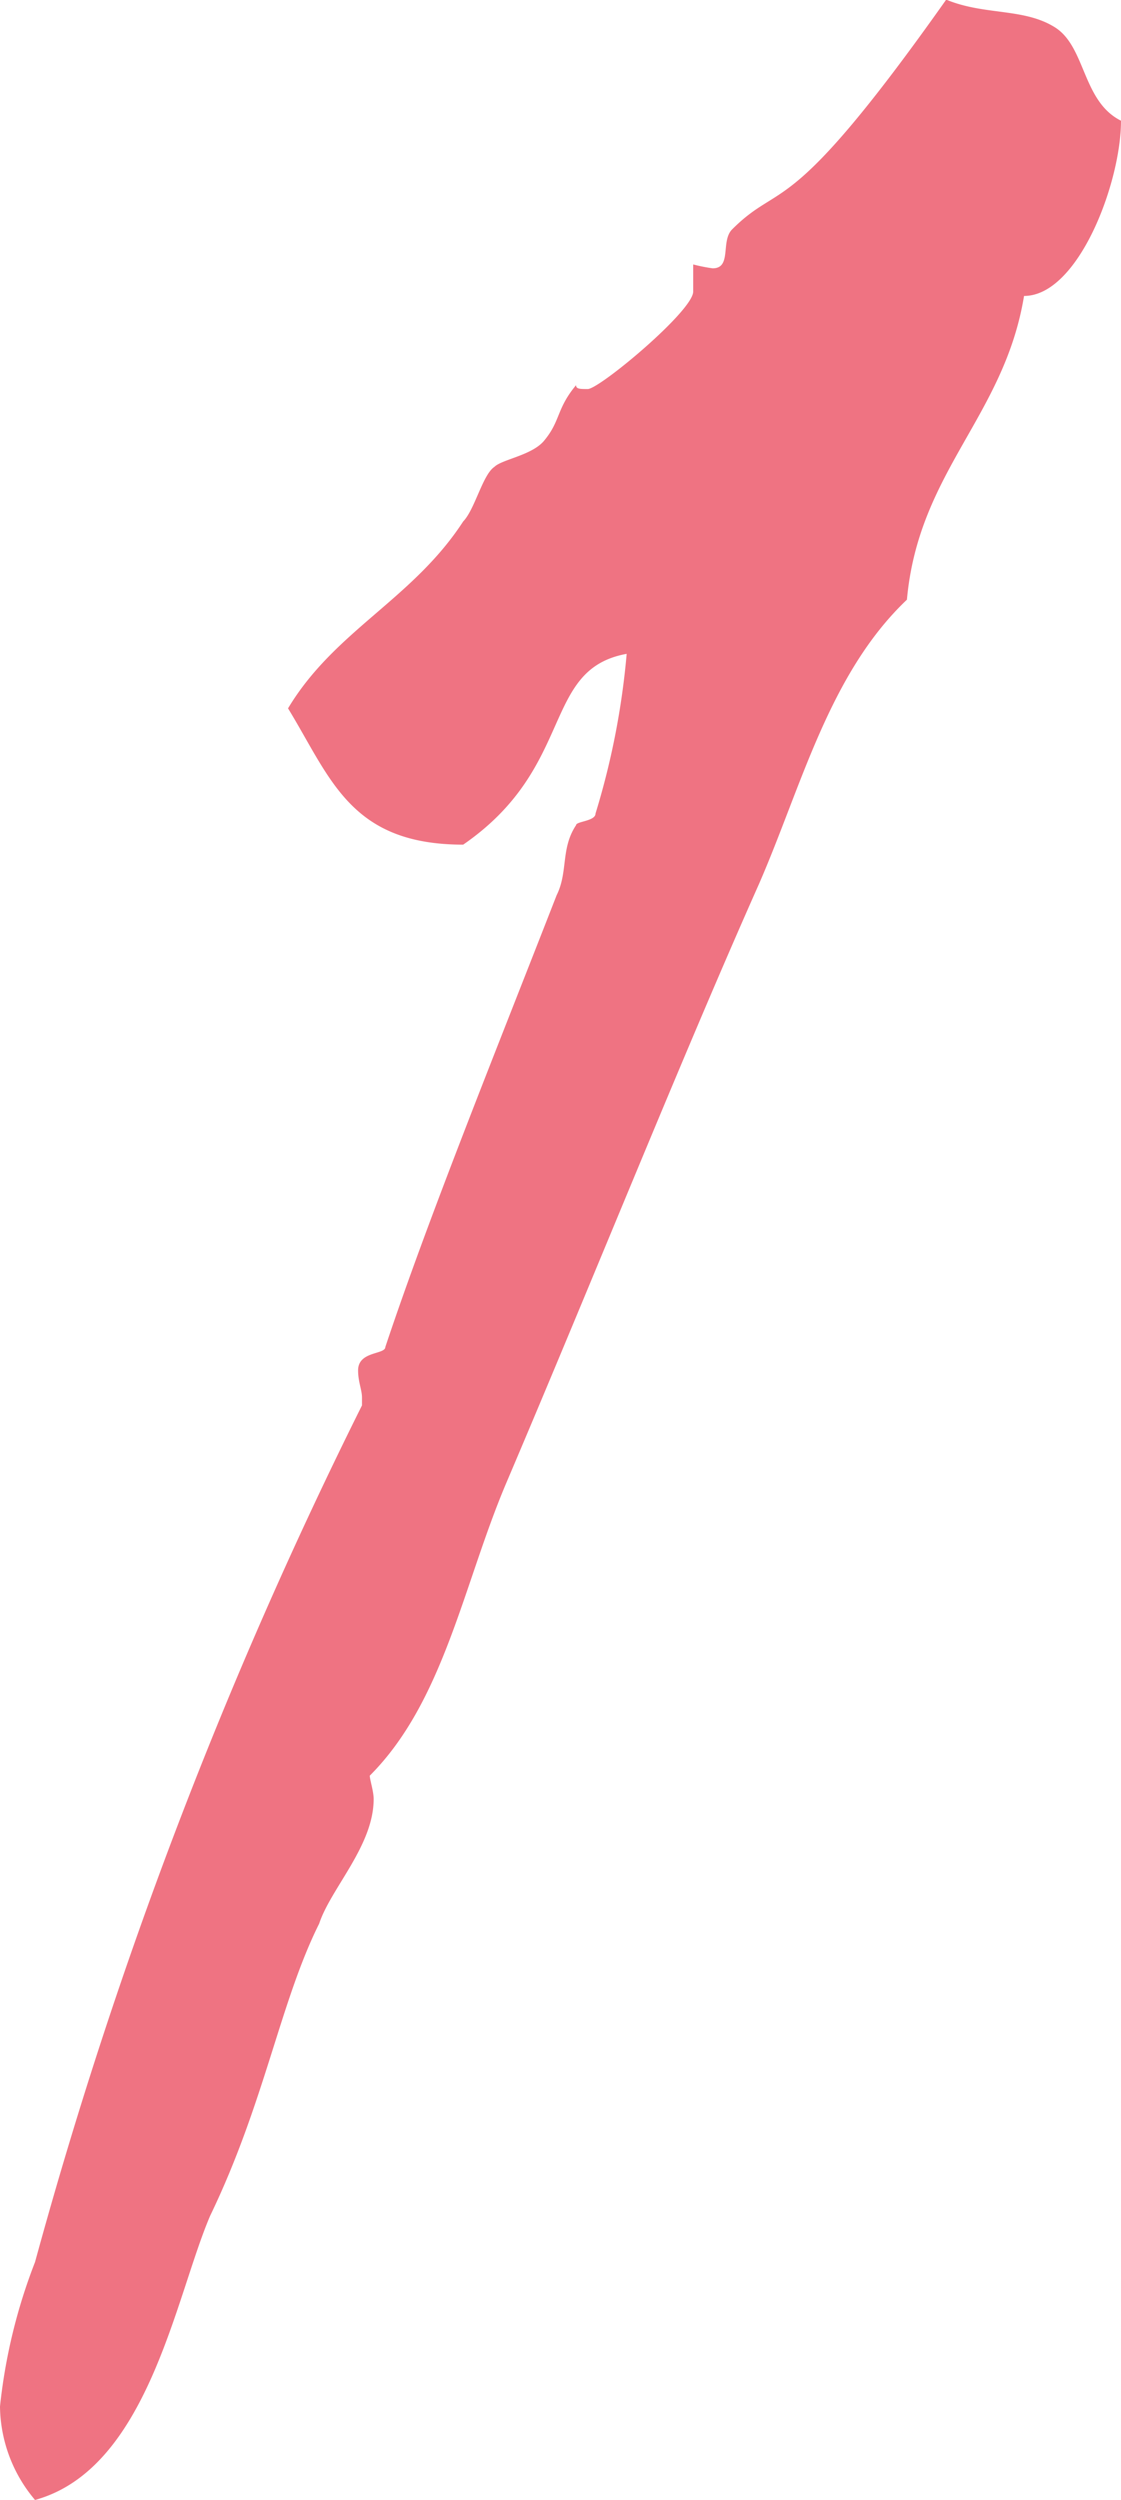 <svg xmlns="http://www.w3.org/2000/svg" width="15.84" height="35.31" viewBox="0 0 15.84 35.31">
  <path id="パス_1063" data-name="パス 1063" d="M8.47-32.89c-.55-.275-.495-1.045-.935-1.32S6.545-34.375,6-34.6c-2.255,3.19-2.31,2.53-3.025,3.245-.165.165,0,.55-.275.55a2.382,2.382,0,0,1-.275-.055v.385C2.42-30.2,1.1-29.1.935-29.1c-.11,0-.165,0-.165-.055-.275.33-.22.5-.44.77-.165.22-.605.275-.715.385-.165.11-.275.6-.44.77-.715,1.1-1.815,1.54-2.475,2.64.605.99.88,1.925,2.475,1.925,1.595-1.1,1.1-2.475,2.31-2.695a10.912,10.912,0,0,1-.44,2.255c0,.11-.275.11-.275.165-.22.33-.11.66-.275.99-.88,2.255-1.815,4.565-2.42,6.38,0,.11-.385.055-.385.33,0,.165.055.275.055.385v.11a66.174,66.174,0,0,0-4.62,12.1A7.877,7.877,0,0,0-7.37-.605,2.077,2.077,0,0,0-6.875.715C-5.28.275-4.895-2.145-4.4-3.3c.77-1.595.99-3.025,1.54-4.125.165-.5.77-1.1.77-1.76,0-.11-.055-.275-.055-.33C-1.1-10.56-.825-12.21-.22-13.64c1.265-2.97,2.475-6,3.575-8.47.6-1.375.99-2.97,2.09-4.015C5.61-27.94,6.82-28.71,7.1-30.415,7.865-30.415,8.47-32.01,8.47-32.89Z" transform="translate(7.37 34.595)" fill="#ef7382"/>
</svg>
